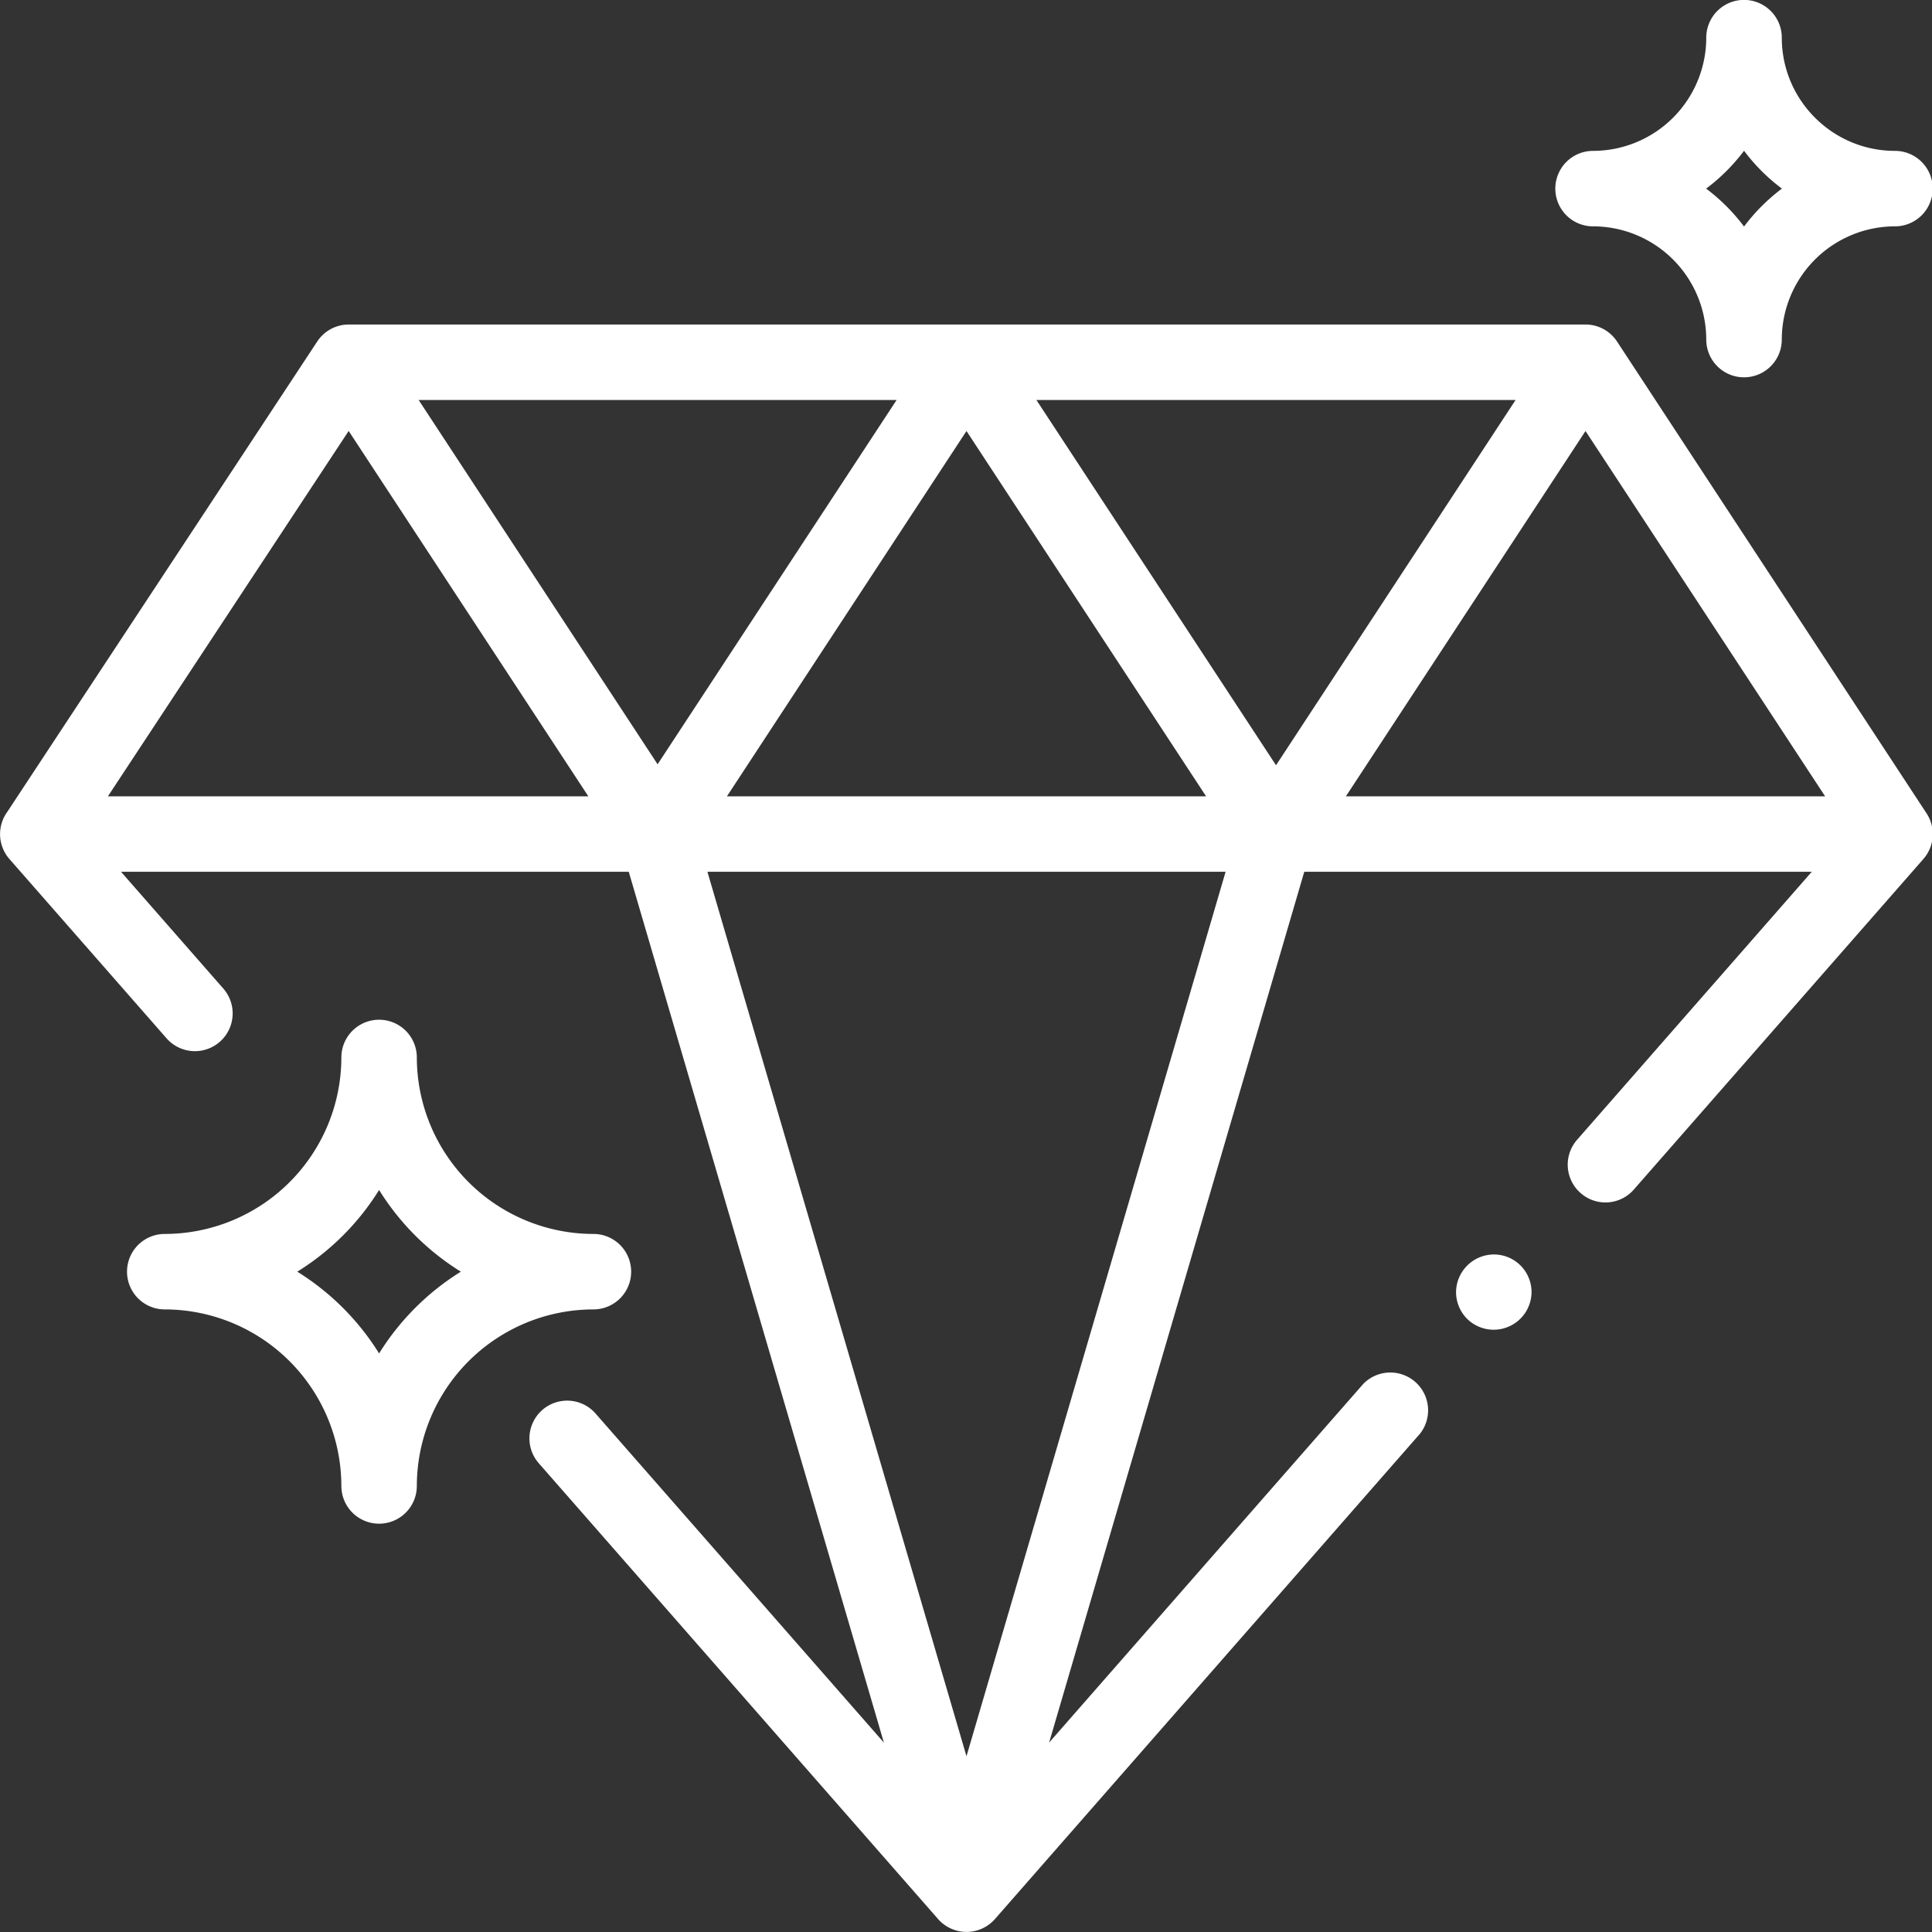 <?xml version="1.0" encoding="UTF-8"?> <svg xmlns="http://www.w3.org/2000/svg" width="32" height="32"><rect width="100%" height="100%" fill="#333333" stroke="none"/><path fill-rule="evenodd" fill="#FFF" d="M31.387 3.749a1.877 1.877 0 00-1.875 1.875.625.625 0 11-1.251 0 1.877 1.877 0 00-1.875-1.875.625.625 0 010-1.25A1.877 1.877 0 0028.261.624a.625.625 0 011.251 0c0 1.034.841 1.875 1.875 1.875a.625.625 0 110 1.25zm-2.5-1.252c-.179.238-.39.449-.628.627.238.179.449.39.628.628.178-.238.389-.449.627-.628a3.105 3.105 0 01-.627-.627zm-2.103 3.161l5.126 7.814a.626.626 0 01-.052.755l-4.796 5.475a.623.623 0 01-.882.059.625.625 0 01-.059-.882l3.888-4.44h-8.406l-4.226 14.423 5.203-5.94a.626.626 0 01.941.823l-7.042 8.041a.627.627 0 01-.941 0l-6.614-7.55a.624.624 0 11.94-.824l4.776 5.451-4.226-14.424h-8.41l1.695 1.935a.625.625 0 01-.941.823l-2.603-2.97a.627.627 0 01-.035-.779l5.134-7.791a.625.625 0 01.522-.282h20.485c.211 0 .407.106.523.283zm3.446 7.532l-3.969-6.051-3.969 6.051h7.938zM16.008 29.089l4.292-14.65h-8.583l4.291 14.65zM5.775 7.138L1.787 13.19h7.958l-3.97-6.052zm1.159-.513l3.958 6.034 3.959-6.034H6.934zm5.106 6.565h7.937l-3.969-6.051-3.968 6.051zm5.126-6.565l3.969 6.05 3.968-6.05h-7.937zM2.729 20.438a2.928 2.928 0 002.925-2.923.624.624 0 111.25 0 2.928 2.928 0 002.925 2.923.625.625 0 010 1.25 2.928 2.928 0 00-2.925 2.924.625.625 0 01-1.25 0 2.929 2.929 0 00-2.925-2.924.625.625 0 010-1.25zm3.55 1.979a4.21 4.21 0 011.354-1.354 4.207 4.207 0 01-1.354-1.353 4.2 4.2 0 01-1.355 1.353 4.213 4.213 0 011.355 1.354zm18.463-1.639a.623.623 0 01.625.624.627.627 0 01-1.067.442.63.63 0 01-.183-.442.629.629 0 01.625-.624z"></path></svg> 